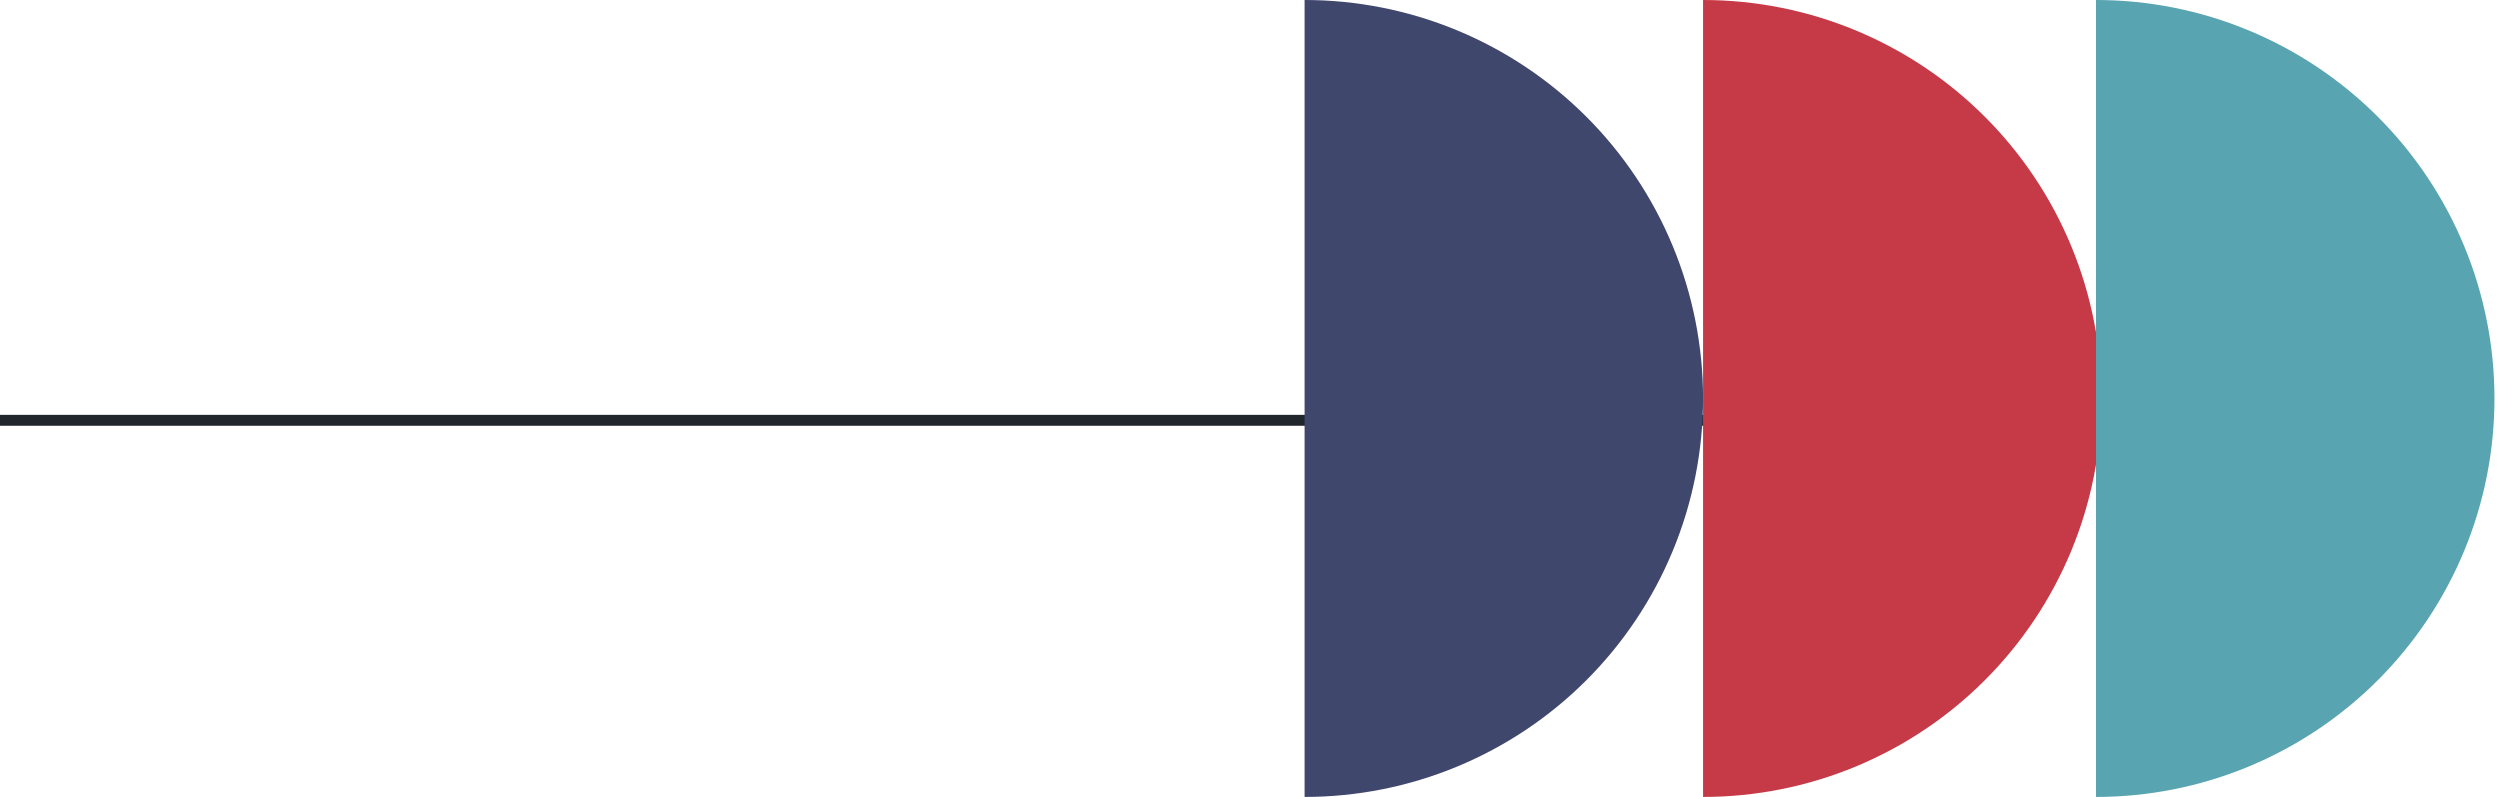 <svg width="229" height="73" viewBox="0 0 229 73" fill="none" xmlns="http://www.w3.org/2000/svg">
<line x1="209" y1="38.5" x2="-4.37114e-08" y2="38.5" stroke="#20262C"/>
<path d="M119.5 0C124.293 -2.0952e-07 129.04 0.944 133.468 2.778C137.896 4.613 141.92 7.301 145.309 10.691C148.699 14.08 151.387 18.104 153.222 22.532C155.056 26.96 156 31.707 156 36.5C156 41.293 155.056 46.04 153.222 50.468C151.387 54.896 148.699 58.92 145.309 62.309C141.92 65.699 137.896 68.387 133.468 70.222C129.04 72.056 124.293 73 119.5 73V0Z" fill="#40476D"/>
<path d="M156 0C160.793 -2.0952e-07 165.54 0.944 169.968 2.778C174.396 4.613 178.42 7.301 181.809 10.691C185.199 14.08 187.887 18.104 189.722 22.532C191.556 26.96 192.5 31.707 192.5 36.5C192.5 41.293 191.556 46.04 189.722 50.468C187.887 54.896 185.199 58.92 181.809 62.309C178.42 65.699 174.396 68.387 169.968 70.222C165.54 72.056 160.793 73 156 73V36.5V0Z" fill="#C63A47"/>
<path d="M191.993 0C196.786 -2.0952e-07 201.533 0.944 205.961 2.778C210.389 4.613 214.413 7.301 217.803 10.691C221.192 14.08 223.88 18.104 225.715 22.532C227.549 26.96 228.493 31.707 228.493 36.5C228.493 41.293 227.549 46.04 225.715 50.468C223.88 54.896 221.192 58.92 217.803 62.309C214.413 65.699 210.389 68.387 205.961 70.222C201.533 72.056 196.786 73 191.993 73V0Z" fill="#58A4B0"/>
</svg>
